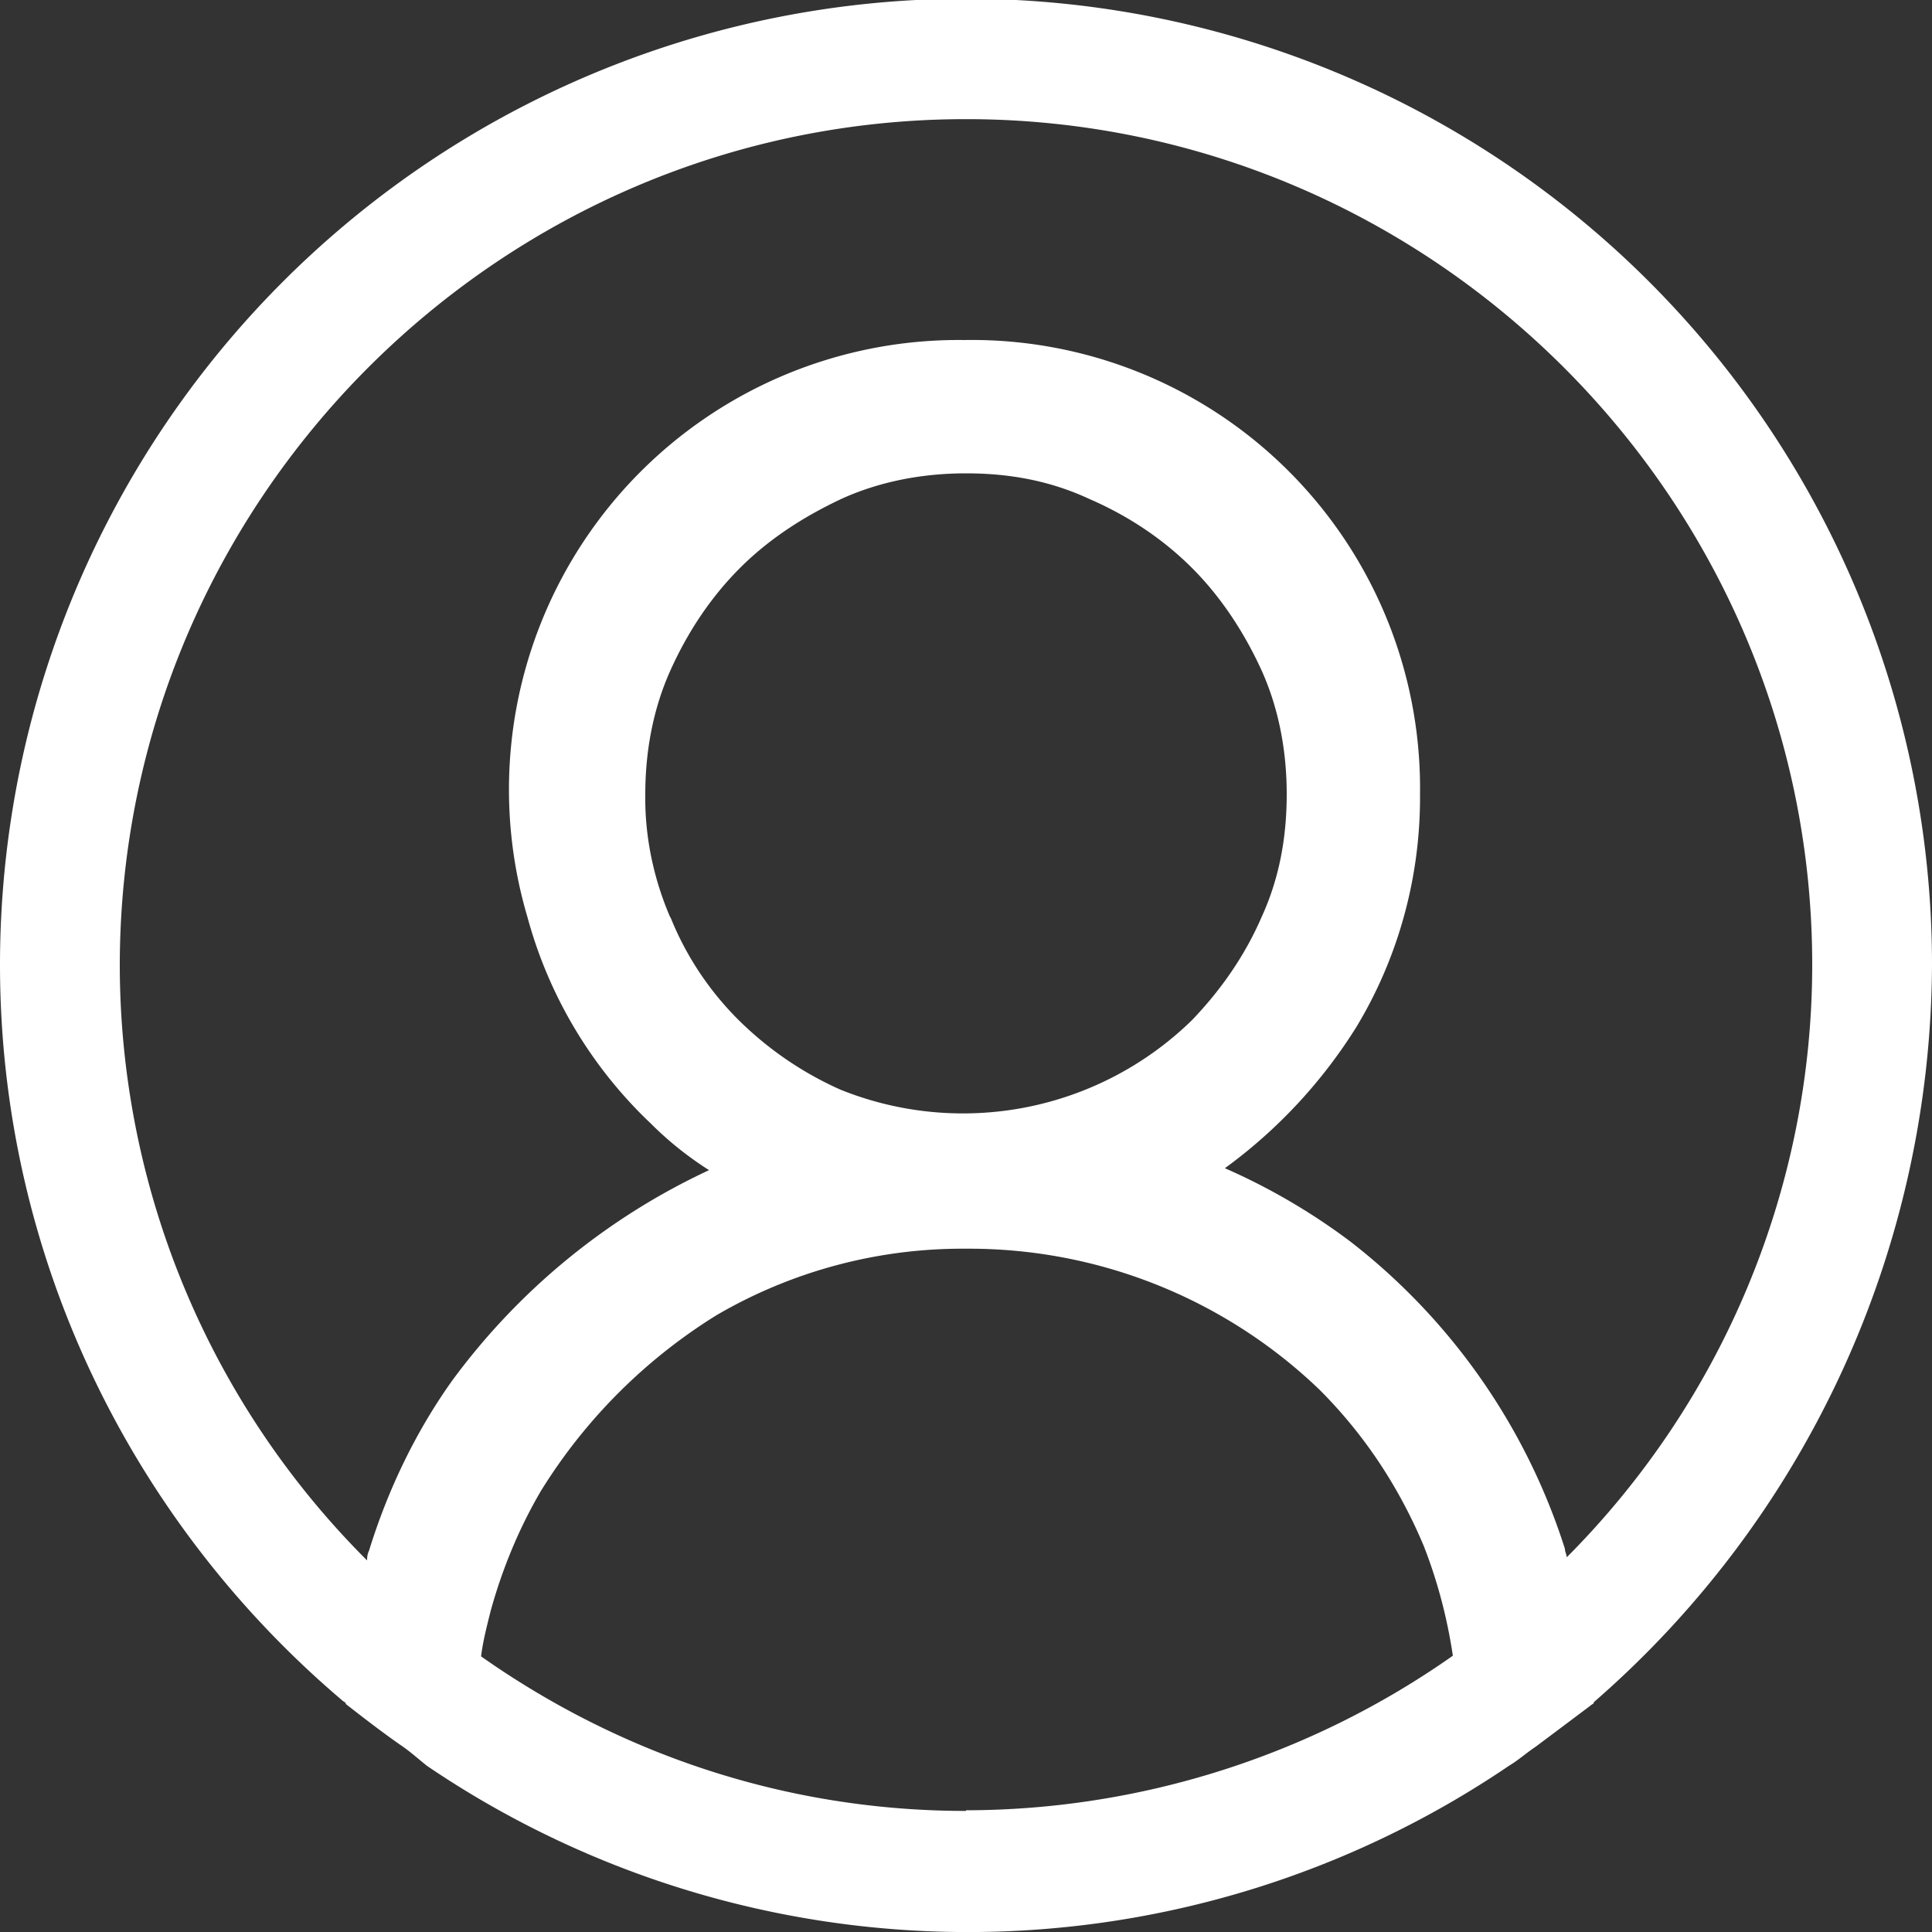 <svg width="30" height="30" fill="none" xmlns="http://www.w3.org/2000/svg"><rect width="100%" height="100%" fill="#333333" stroke="none"/><path d="M30 14.98a15 15 0 0 0-30 0c0 4.56 2.07 8.67 5.31 11.42.03.03.06.03.06.06.27.21.54.42.84.63.15.1.27.21.42.33a14.96 14.96 0 0 0 16.8 0c.15-.09.27-.2.42-.3l.84-.63c.03-.03.06-.03.06-.06A15.25 15.25 0 0 0 30 14.98ZM15 28.12c-2.82 0-5.4-.9-7.53-2.4.03-.24.09-.47.15-.71.18-.65.44-1.28.78-1.86a8.42 8.42 0 0 1 2.73-2.73A7.57 7.57 0 0 1 15 19.39a7.85 7.85 0 0 1 5.49 2.19c.69.69 1.23 1.5 1.62 2.43.21.54.36 1.1.45 1.7a13.18 13.18 0 0 1-7.56 2.4Zm-4.59-13.87c-.26-.6-.4-1.26-.39-1.92 0-.66.12-1.32.39-1.92.27-.6.63-1.14 1.08-1.59.45-.45.99-.8 1.59-1.08.6-.27 1.26-.39 1.92-.39.69 0 1.32.12 1.92.4.6.26 1.14.62 1.59 1.07.45.45.81 1 1.08 1.59.27.6.39 1.26.39 1.92 0 .69-.12 1.32-.39 1.91-.26.6-.63 1.13-1.08 1.6a5.09 5.09 0 0 1-5.46 1.08 5.32 5.32 0 0 1-1.59-1.09c-.45-.45-.81-.99-1.05-1.59Zm13.92 9.95c0-.06-.03-.1-.03-.15a9.79 9.79 0 0 0-3.33-4.77 9.76 9.76 0 0 0-1.95-1.14 7.87 7.87 0 0 0 2.04-2.19c.66-1.09 1-2.35.99-3.62a6.96 6.96 0 0 0-7.08-7.05 6.98 6.98 0 0 0-6.78 8.96 6.9 6.9 0 0 0 1.92 3.21c.27.27.57.51.9.72a10.4 10.4 0 0 0-3.99 3.27c-.57.8-1 1.7-1.29 2.64-.03.06-.03.12-.03.15a13.07 13.07 0 0 1-3.84-9.23C1.86 7.75 7.77 1.85 15 1.85s13.14 5.9 13.14 13.13c0 3.44-1.37 6.75-3.81 9.2Z" fill="#fff"/></svg>
